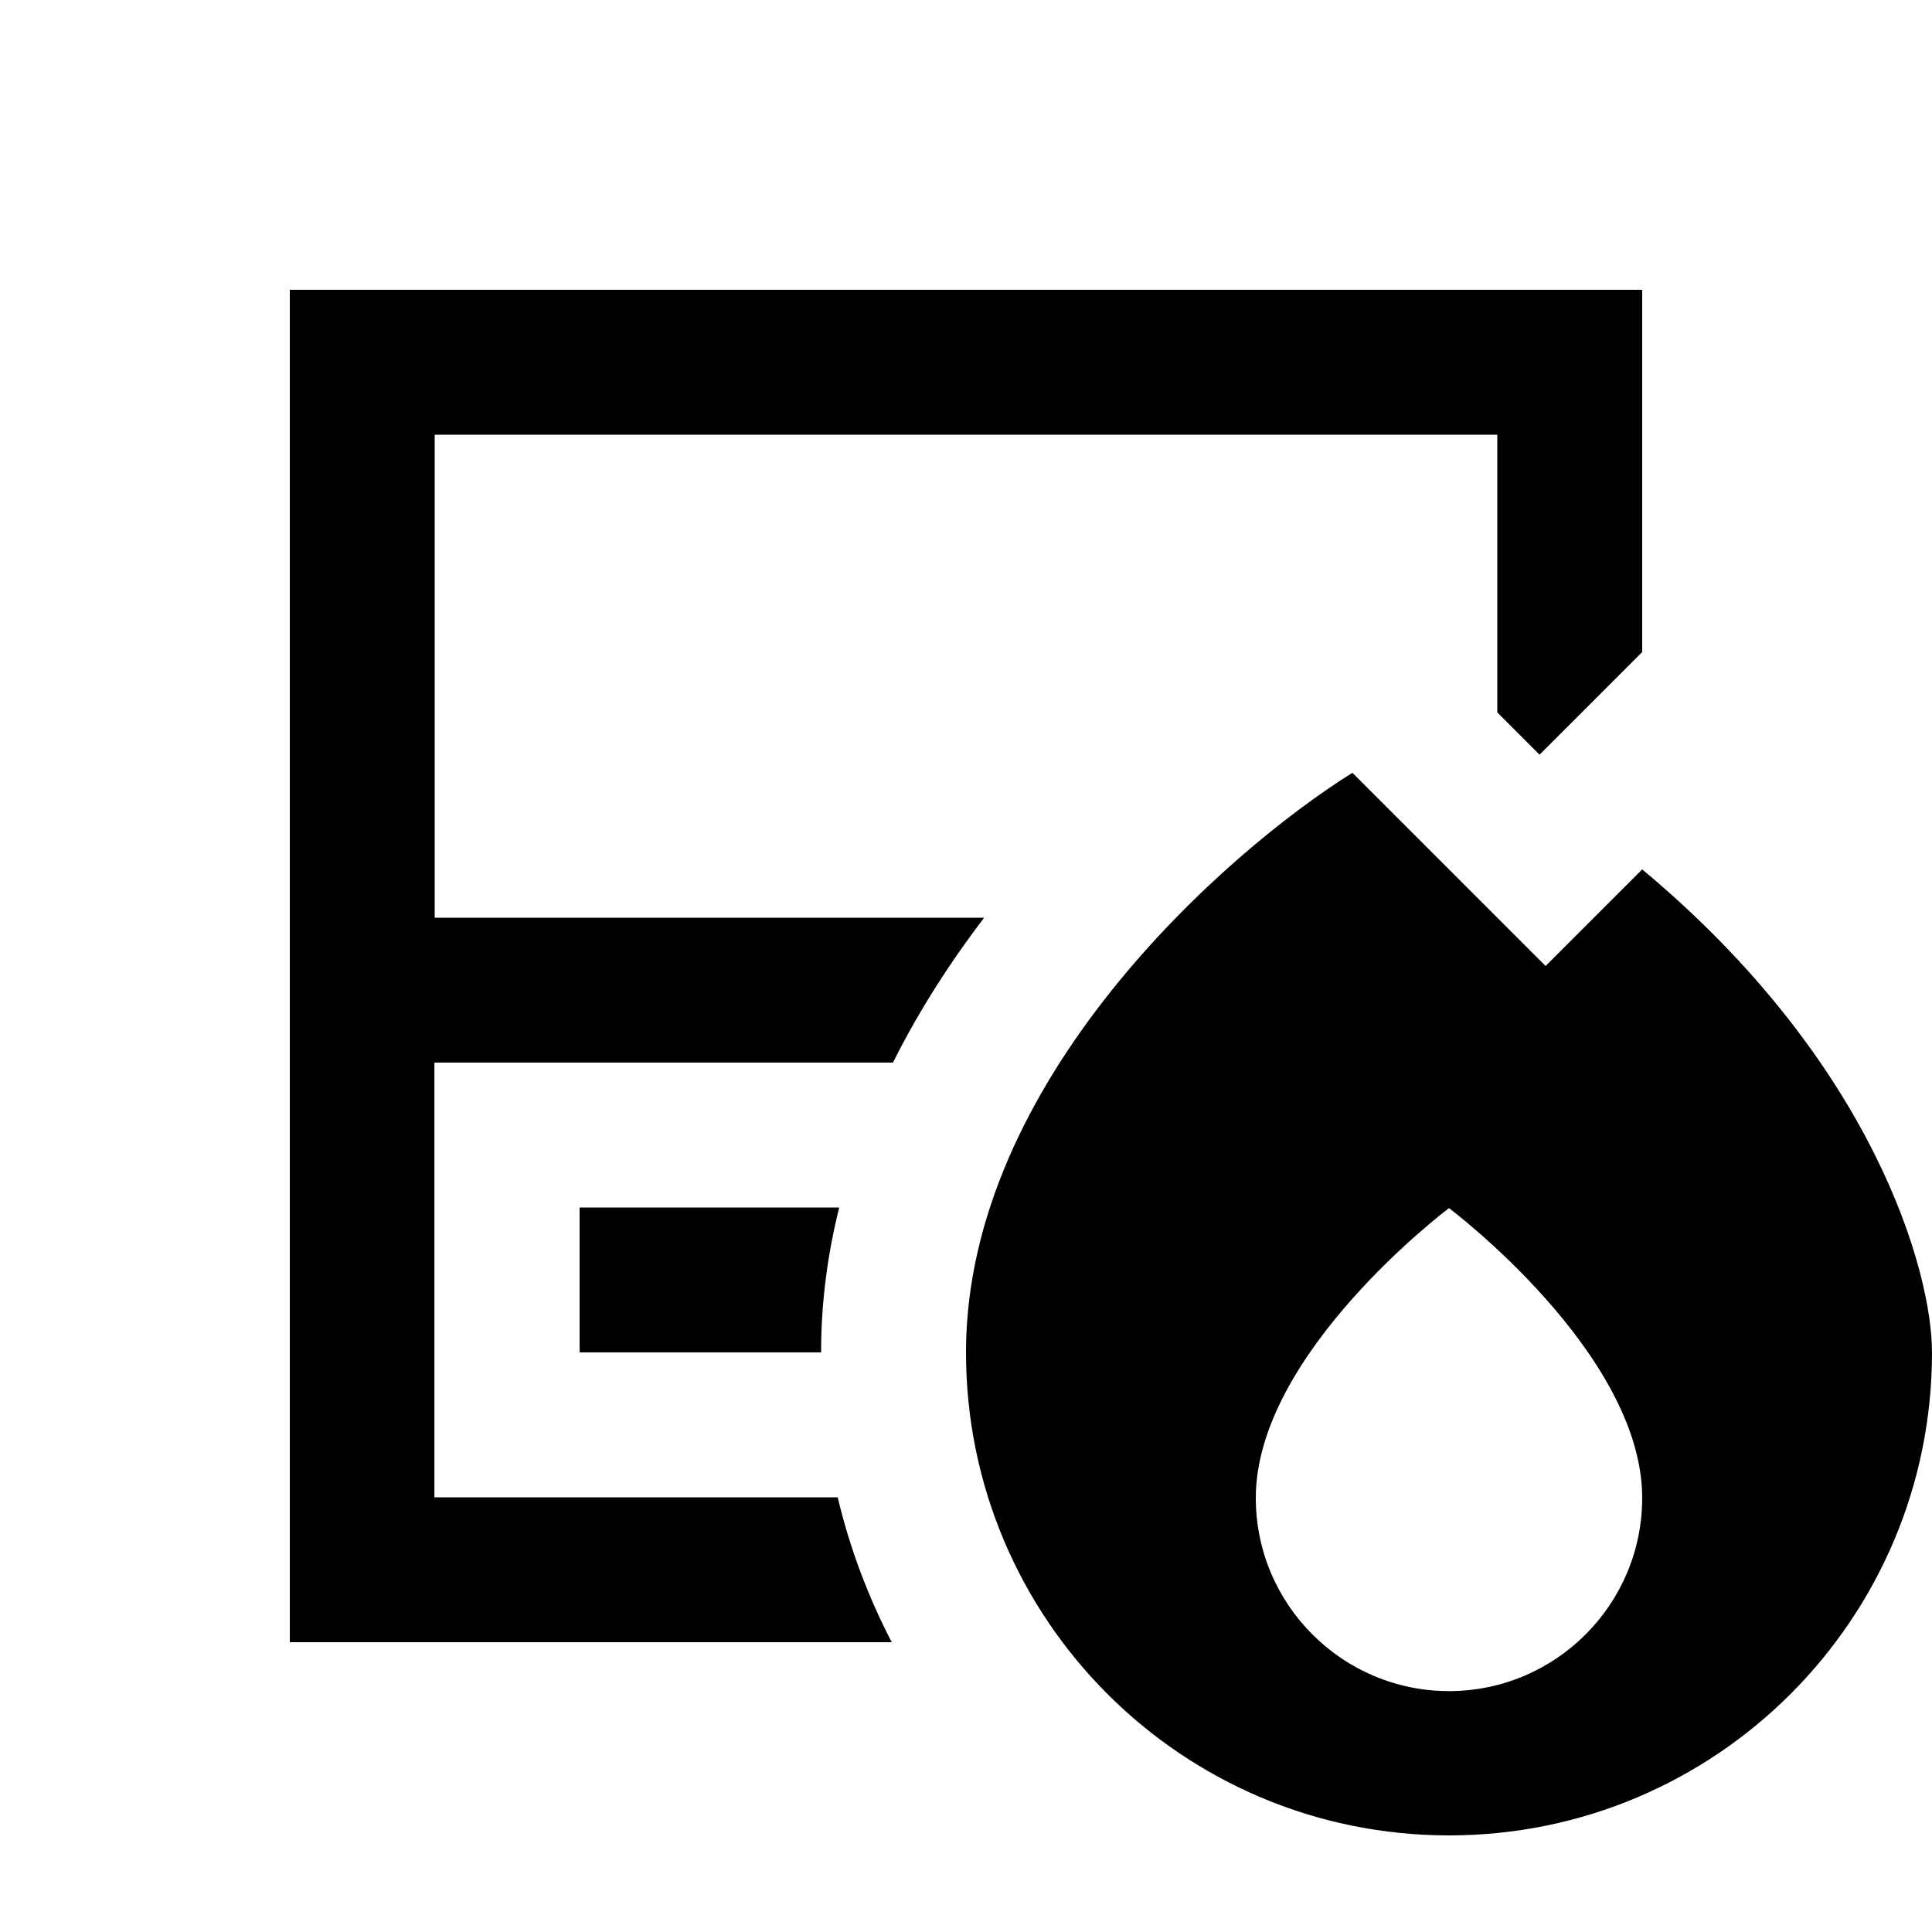 <svg xmlns="http://www.w3.org/2000/svg" viewBox="0 0 640 640"><!--! Font Awesome Pro 7.1.0 by @fontawesome - https://fontawesome.com License - https://fontawesome.com/license (Commercial License) Copyright 2025 Fonticons, Inc. --><path fill="currentColor" d="M96 96L544 96L544 216L510 250L496 236L496 144L144 144L144 304L326 304C315.1 318.3 304.6 334.4 295.8 352L143.9 352L143.9 496L277.5 496C281.5 512.9 287.6 529 295.4 544L96 544L96 96zM272 448L192 448L192 400L278 400C274.2 415.2 272 431.2 272 447.8L272 448zM448 256L512 320L544 288C620.8 352 640 421.3 640 448C640 536.4 568.4 608 480 608C391.6 608 320 536.4 320 448C320 358.4 405.3 282.7 448 256zM544 496.2C544 448.2 480 400.2 480 400.2C480 400.2 416 448.2 416 496.2C416 531.5 444.7 560.2 480 560.2C515.3 560.2 544 531.5 544 496.2z"/></svg>